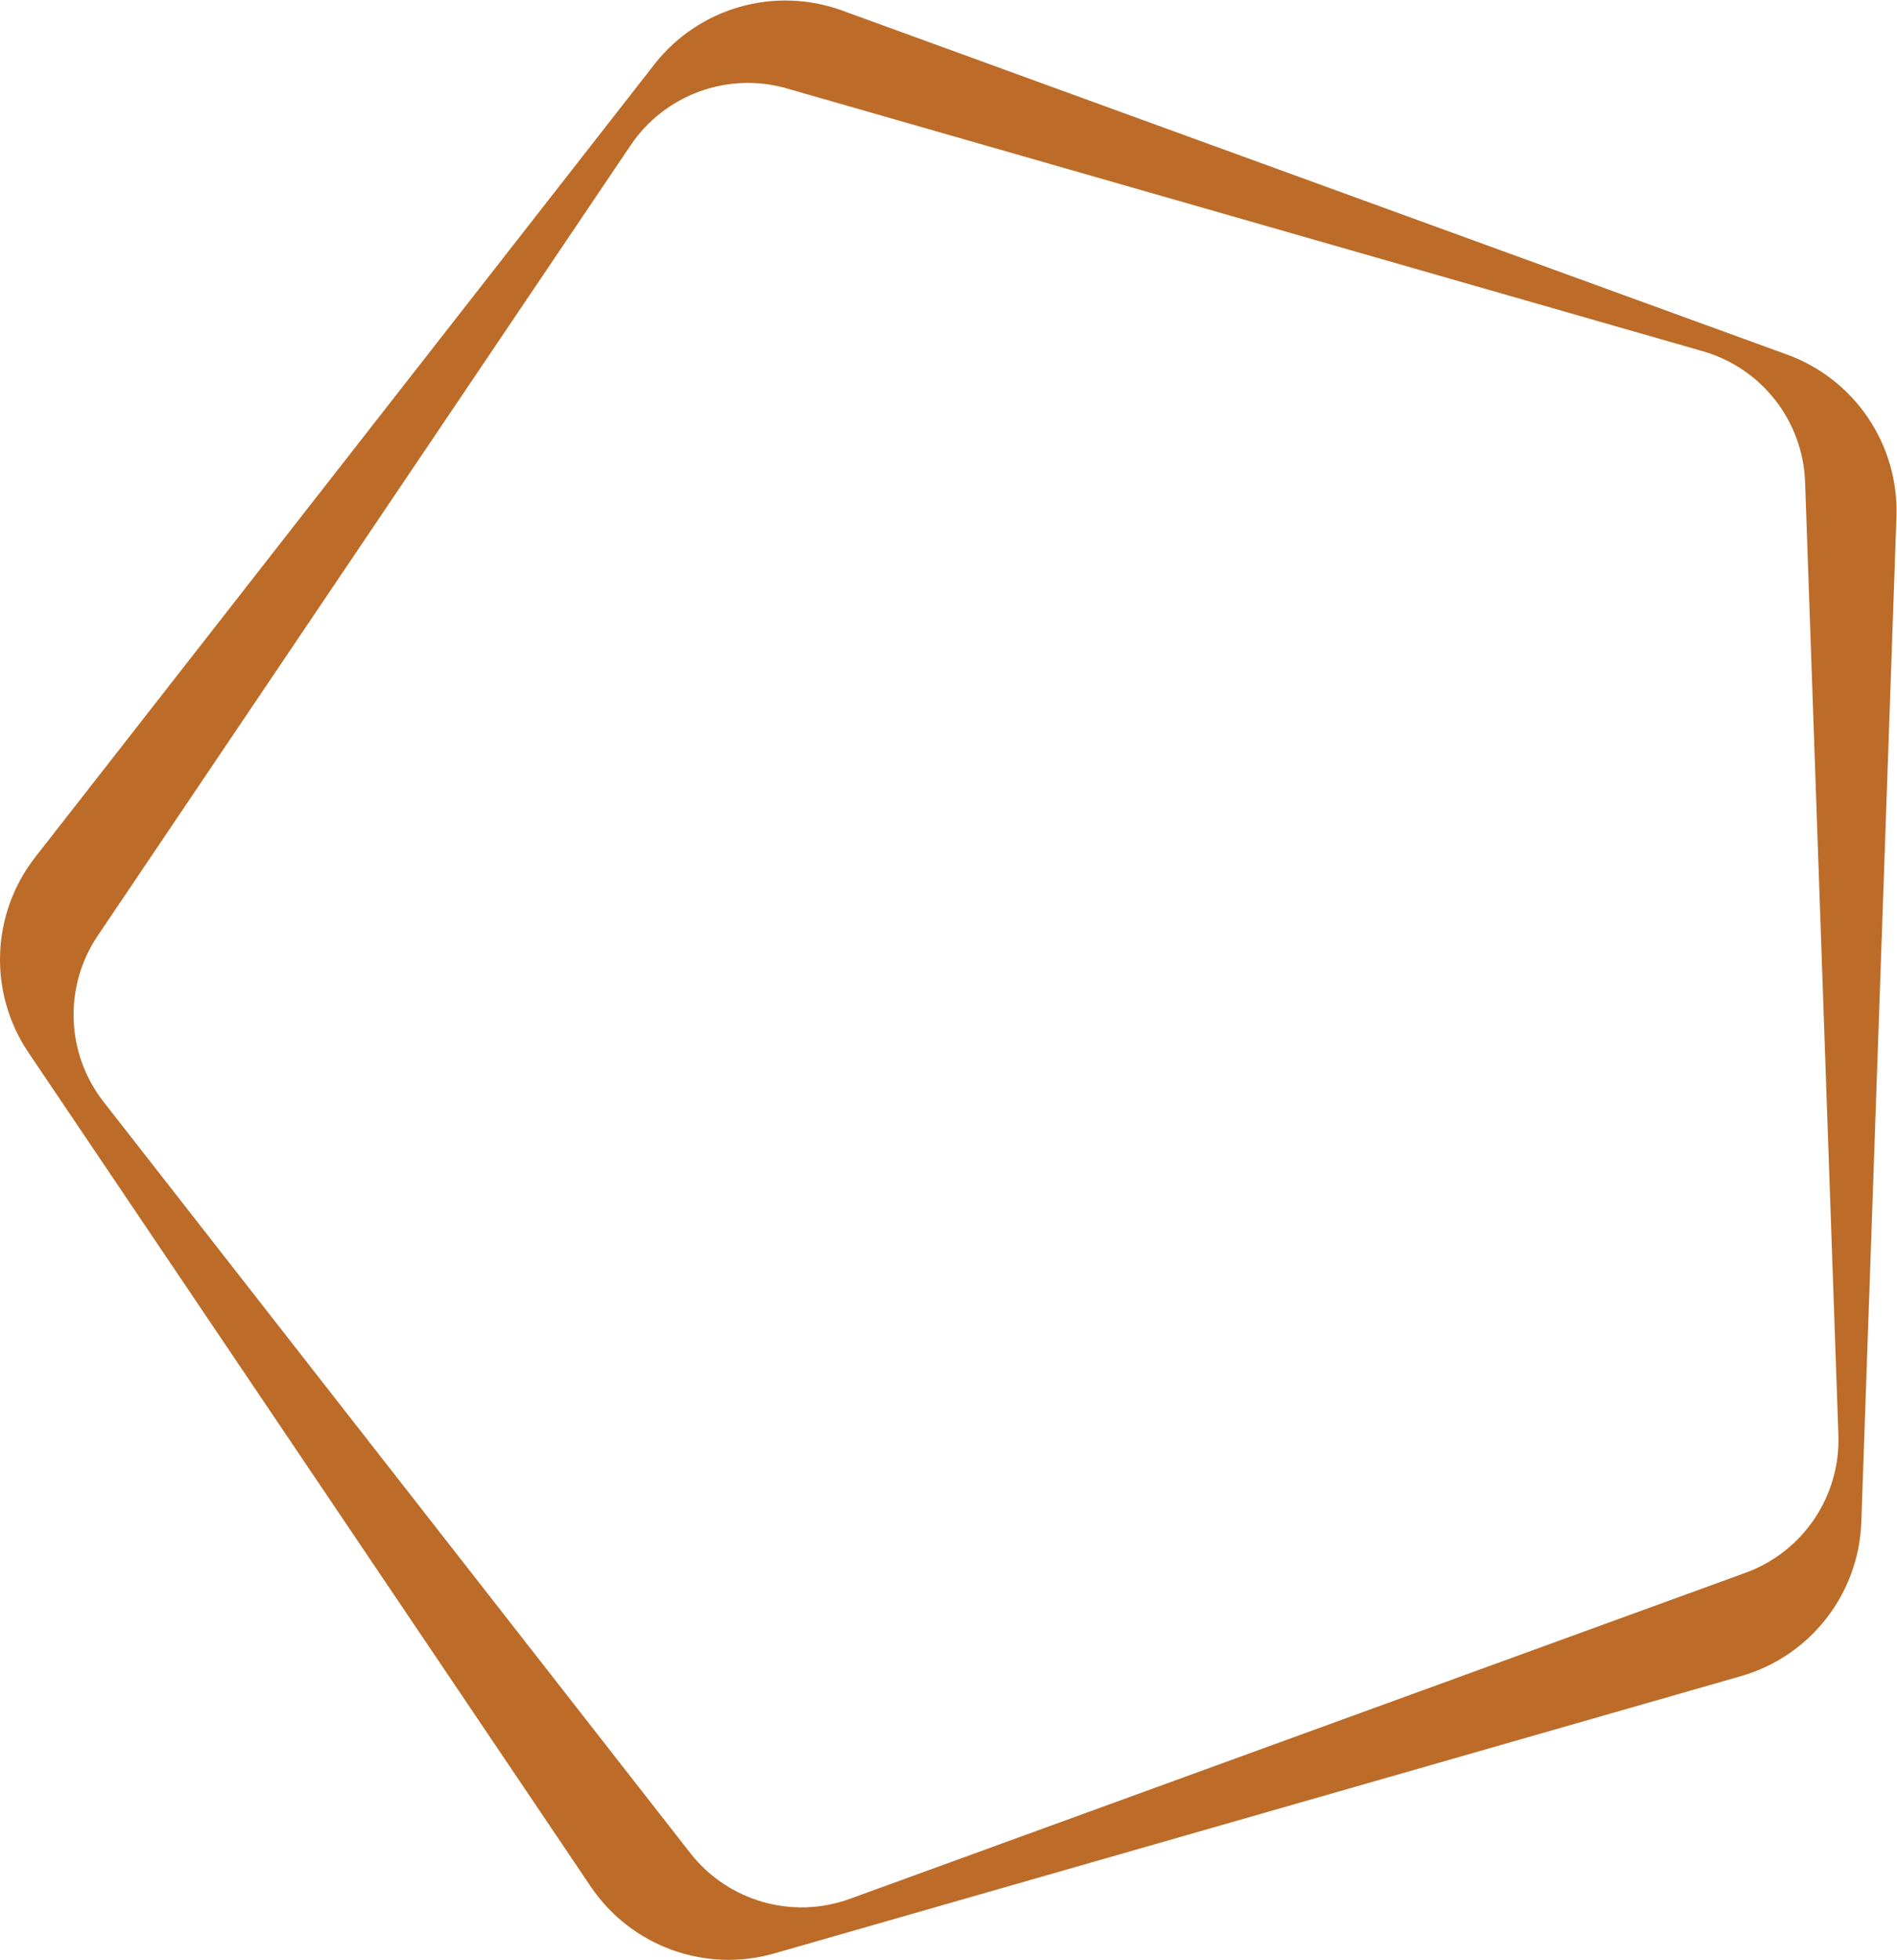 <?xml version="1.0" encoding="UTF-8" standalone="no"?> <svg xmlns:dc="http://purl.org/dc/elements/1.1/" xmlns:cc="http://creativecommons.org/ns#" xmlns:rdf="http://www.w3.org/1999/02/22-rdf-syntax-ns#" xmlns:svg="http://www.w3.org/2000/svg" xmlns="http://www.w3.org/2000/svg" viewBox="0 0 342.28 353.48" height="353.48" width="342.28" xml:space="preserve" id="svg2">  <defs id="defs6"></defs> <g transform="matrix(1.333,0,0,-1.333,0,353.48)" id="g10"> <g transform="scale(0.1)" id="g12"> <path id="path14" style="fill:#bc6c28;fill-opacity:1;fill-rule:nonzero;stroke:none" d="M 2419.03,2171.96 1139.96,2637.5 c -91.61,33.34 -194.261,3.9 -254.237,-72.89 L 47.699,1491.98 c -59.992,-76.81 -63.766,-183.5 -9.219,-264.33 L 799.59,99.191 C 854.098,18.391 954.477,-18.168 1048.19,8.75 l 1308.4,375.141 c 93.7,26.859 159.45,111.05 162.86,208.48 l 47.54,1360.339 c 3.35,97.38 -56.37,185.92 -147.96,219.25 M 2362.62,523.691 1150.47,82.582 C 1072.58,54.199 985.32,79.269 934.32,144.48 L 140.129,1161.03 c -51.008,65.32 -54.148,156.03 -7.824,224.76 l 721.289,1069.4 c 46.39,68.71 131.672,99.76 211.346,76.93 l 1239.95,-355.59 c 79.69,-22.85 135.57,-94.39 138.45,-177.16 l 45.08,-1289.21 c 2.88,-82.801 -47.9,-158.148 -125.8,-186.469"></path> </g> </g> </svg> 